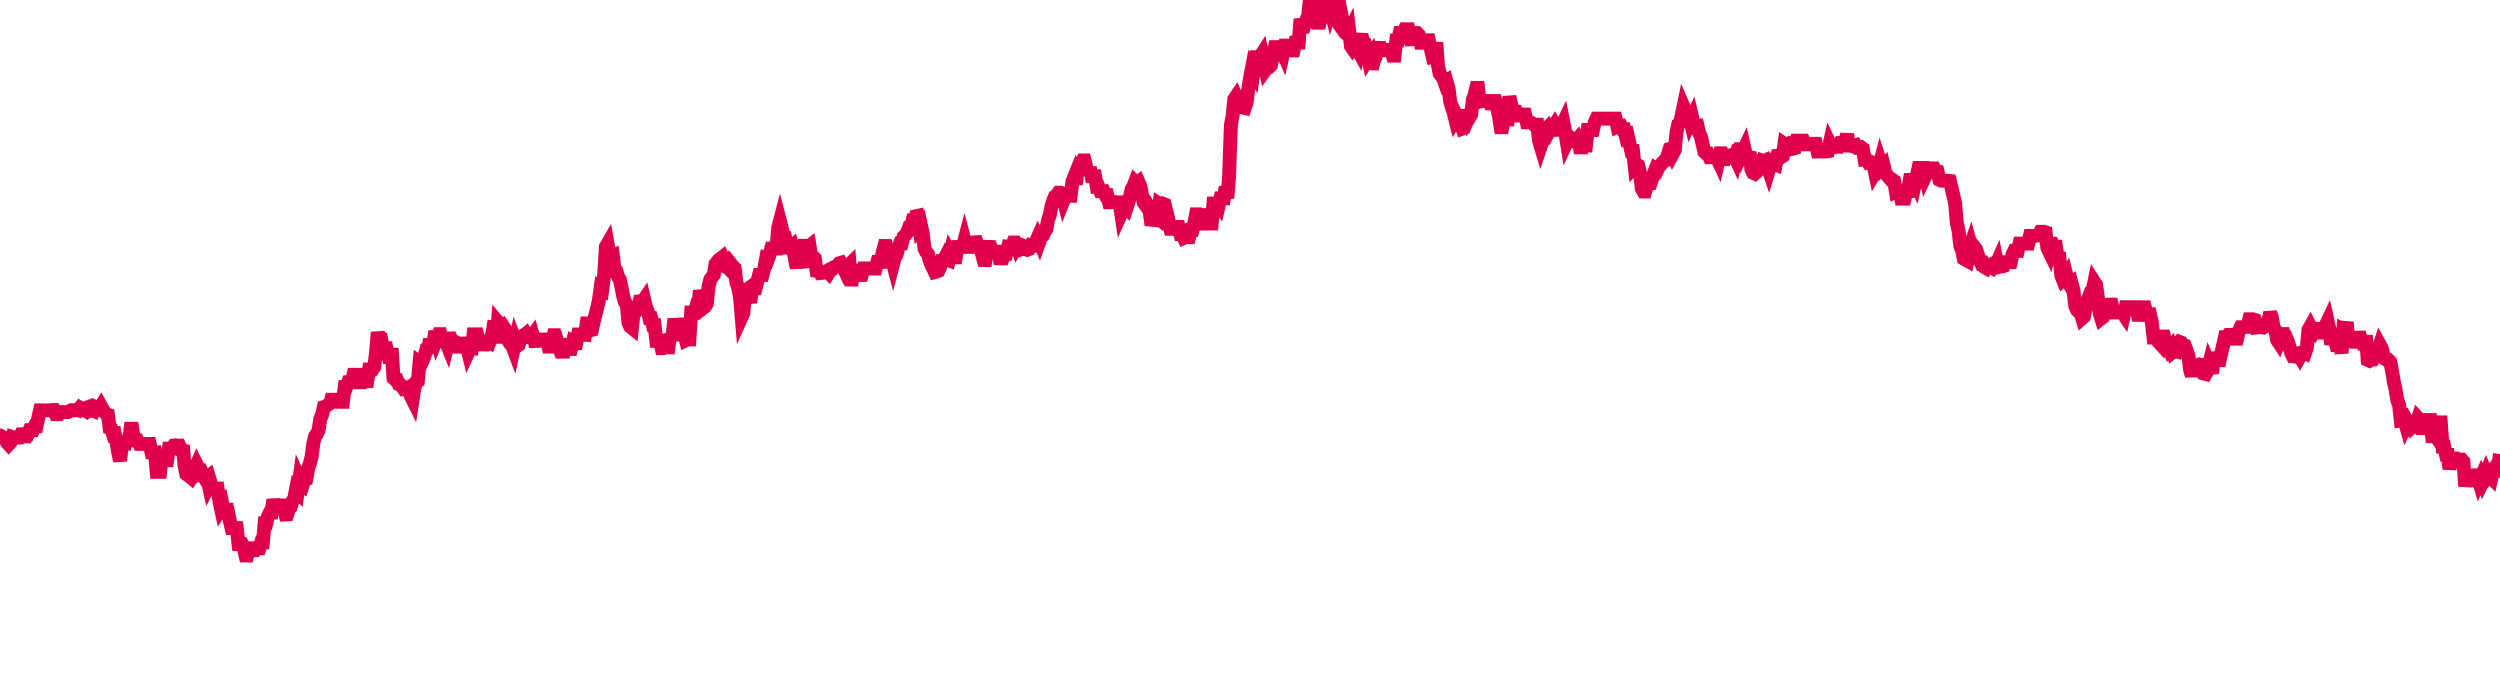 <svg width="180" height="50" xmlns="http://www.w3.org/2000/svg"><path d="M 0,31.808 L 0.125,31.725 L 0.251,31.505 L 0.376,31.577 L 0.501,31.861 L 0.627,32.001 L 0.752,31.869 L 0.877,31.466 L 1.003,31.507 L 1.128,31.507 L 1.253,31.509 L 1.379,31.503 L 1.504,31.271 L 1.63,31.271 L 1.755,31.804 L 1.88,31.271 L 2.006,31.272 L 2.131,30.97 L 2.256,30.971 L 2.382,30.971 L 2.507,30.68 L 2.632,30.68 L 2.758,30.078 L 2.883,29.544 L 3.008,29.543 L 3.134,29.543 L 3.259,29.543 L 3.384,29.543 L 3.51,29.543 L 3.635,29.543 L 3.76,29.519 L 3.886,29.52 L 4.011,29.821 L 4.136,29.819 L 4.262,29.818 L 4.387,29.673 L 4.513,29.672 L 4.638,29.671 L 4.763,29.669 L 4.889,29.669 L 5.014,29.602 L 5.139,29.535 L 5.265,29.536 L 5.39,29.536 L 5.515,29.495 L 5.641,29.536 L 5.766,29.362 L 5.891,29.435 L 6.017,29.498 L 6.142,29.568 L 6.267,29.344 L 6.393,29.297 L 6.518,29.562 L 6.643,29.521 L 6.769,29.58 L 6.894,29.322 L 7.019,29.381 L 7.145,29.447 L 7.27,29.242 L 7.396,29.475 L 7.521,29.669 L 7.646,29.822 L 7.772,29.862 L 7.897,30.832 L 8.022,30.886 L 8.148,31.302 L 8.273,31.27 L 8.398,31.9 L 8.524,32.649 L 8.649,33.181 L 8.774,31.954 L 8.9,31.945 L 9.025,31.946 L 9.15,31.409 L 9.276,31.946 L 9.401,30.869 L 9.526,30.869 L 9.652,31.707 L 9.777,31.707 L 9.903,31.707 L 10.028,31.964 L 10.153,31.964 L 10.279,31.964 L 10.404,31.964 L 10.529,31.964 L 10.655,31.964 L 10.78,31.964 L 10.905,32.562 L 11.031,32.562 L 11.156,32.562 L 11.281,33.975 L 11.407,33.975 L 11.532,33.975 L 11.657,32.898 L 11.783,32.899 L 11.908,33.137 L 12.033,33.137 L 12.159,32.299 L 12.284,32.299 L 12.409,32.301 L 12.535,32.076 L 12.66,32.063 L 12.786,32.085 L 12.911,32.085 L 13.036,32.353 L 13.162,32.063 L 13.287,33.502 L 13.412,34.13 L 13.538,34.222 L 13.663,34.315 L 13.788,34.42 L 13.914,34.228 L 14.039,33.746 L 14.164,33.458 L 14.29,33.71 L 14.415,34.085 L 14.54,34.02 L 14.666,34.308 L 14.791,34.514 L 14.916,34.408 L 15.042,34.988 L 15.167,34.751 L 15.292,35.154 L 15.418,35.197 L 15.543,35.188 L 15.669,35.184 L 15.794,36.065 L 15.919,36.648 L 16.045,36.456 L 16.17,37.057 L 16.295,36.308 L 16.421,36.867 L 16.546,37.498 L 16.671,38.022 L 16.797,38.022 L 16.922,38.022 L 17.047,38.022 L 17.173,39.178 L 17.298,39.178 L 17.423,39.178 L 17.549,39.476 L 17.674,39.997 L 17.799,39.999 L 17.925,39.478 L 18.05,39.478 L 18.175,40 L 18.301,39.478 L 18.426,39.478 L 18.552,39.478 L 18.677,39.478 L 18.802,39.053 L 18.928,39.053 L 19.053,37.676 L 19.178,37.676 L 19.304,37.149 L 19.429,36.9 L 19.554,36.9 L 19.68,35.973 L 19.805,36.504 L 19.93,36.504 L 20.056,36.39 L 20.181,36.391 L 20.306,37.009 L 20.432,36.48 L 20.557,37.041 L 20.682,37.034 L 20.808,36.62 L 20.933,36.507 L 21.058,36.079 L 21.184,35.901 L 21.309,35.253 L 21.435,35.39 L 21.56,34.483 L 21.685,34.758 L 21.811,34.87 L 21.936,34.456 L 22.061,34.441 L 22.187,33.73 L 22.312,33.364 L 22.437,32.884 L 22.563,31.902 L 22.688,31.409 L 22.813,31.252 L 22.939,30.961 L 23.064,30.152 L 23.189,29.875 L 23.315,29.312 L 23.44,29.277 L 23.565,29.183 L 23.691,29.084 L 23.816,28.947 L 23.942,28.394 L 24.067,28.927 L 24.192,28.927 L 24.318,28.927 L 24.443,28.927 L 24.568,28.927 L 24.694,28.927 L 24.819,27.861 L 24.944,27.859 L 25.07,27.52 L 25.195,27.52 L 25.32,27.52 L 25.446,26.986 L 25.571,26.986 L 25.696,26.986 L 25.822,26.986 L 25.947,27.519 L 26.072,27.519 L 26.198,27.517 L 26.323,27.437 L 26.448,27.439 L 26.574,26.607 L 26.699,26.607 L 26.825,26.607 L 26.95,26.422 L 27.075,25.37 L 27.201,23.929 L 27.326,24.455 L 27.451,24.453 L 27.577,25.135 L 27.702,25.072 L 27.827,25.071 L 27.953,25.585 L 28.078,26.101 L 28.203,25.072 L 28.329,27.223 L 28.454,27.343 L 28.579,27.348 L 28.705,27.651 L 28.83,27.691 L 28.955,27.848 L 29.081,28.025 L 29.206,28.014 L 29.331,27.944 L 29.457,28.133 L 29.582,28.519 L 29.708,28.772 L 29.833,27.966 L 29.958,27.525 L 30.084,27.445 L 30.209,26.091 L 30.334,26.18 L 30.46,25.908 L 30.585,25.576 L 30.71,25.115 L 30.836,25.059 L 30.961,24.437 L 31.086,24.868 L 31.212,24.737 L 31.337,23.855 L 31.462,24.368 L 31.588,24.059 L 31.713,24.059 L 31.838,24.571 L 31.964,24.571 L 32.089,24.571 L 32.214,24.881 L 32.34,24.368 L 32.465,24.368 L 32.591,24.652 L 32.716,24.652 L 32.841,24.961 L 32.967,24.961 L 33.092,24.961 L 33.217,24.961 L 33.343,24.961 L 33.468,24.342 L 33.593,24.855 L 33.719,25.367 L 33.844,25.099 L 33.969,25.099 L 34.095,24.073 L 34.22,24.073 L 34.345,24.073 L 34.471,24.57 L 34.596,24.57 L 34.721,25.19 L 34.847,24.677 L 34.972,24.677 L 35.097,24.66 L 35.223,24.707 L 35.348,24.397 L 35.474,23.884 L 35.599,23.109 L 35.724,24.707 L 35.85,23.185 L 35.975,23.333 L 36.1,23.597 L 36.226,23.487 L 36.351,23.67 L 36.476,24.158 L 36.602,24.524 L 36.727,24.729 L 36.852,24.81 L 36.978,25.147 L 37.103,24.578 L 37.228,24.917 L 37.354,24.828 L 37.479,24.443 L 37.604,24.186 L 37.73,24.142 L 37.855,24.04 L 37.981,24.269 L 38.106,24.269 L 38.231,24.292 L 38.357,24.119 L 38.482,24.554 L 38.607,24.548 L 38.733,24.548 L 38.858,24.447 L 38.983,24.446 L 39.109,24.448 L 39.234,24.448 L 39.359,24.449 L 39.485,24.953 L 39.61,24.953 L 39.735,24.639 L 39.861,24.135 L 39.986,24.135 L 40.111,24.5 L 40.237,25.008 L 40.362,25.322 L 40.487,25.321 L 40.613,25.321 L 40.738,24.82 L 40.864,24.82 L 40.989,25.134 L 41.114,25.134 L 41.24,24.632 L 41.365,24.712 L 41.49,24.712 L 41.616,24.084 L 41.741,24.084 L 41.866,24.084 L 41.992,24.092 L 42.117,24.101 L 42.242,23.284 L 42.368,23.285 L 42.493,23.787 L 42.618,23.752 L 42.744,23.184 L 42.869,22.681 L 42.994,22.177 L 43.12,21.633 L 43.245,20.723 L 43.37,20.804 L 43.496,19.837 L 43.621,17.775 L 43.747,17.556 L 43.872,18.243 L 43.997,18.426 L 44.123,18.381 L 44.248,19.4 L 44.373,19.495 L 44.499,19.922 L 44.624,20.115 L 44.749,20.709 L 44.875,21.355 L 45,21.759 L 45.125,21.916 L 45.251,23.253 L 45.376,23.519 L 45.501,23.618 L 45.627,22.419 L 45.752,22.481 L 45.877,22.304 L 46.003,22.148 L 46.128,21.304 L 46.253,21.731 L 46.379,21.548 L 46.504,22.079 L 46.63,22.393 L 46.755,22.899 L 46.88,22.899 L 47.006,23.412 L 47.131,23.412 L 47.256,24.544 L 47.382,24.544 L 47.507,24.544 L 47.632,25.068 L 47.758,25.068 L 47.883,25.008 L 48.008,25.008 L 48.134,25.008 L 48.259,24.055 L 48.384,24.53 L 48.51,23.389 L 48.635,23.386 L 48.76,23.385 L 48.886,23.364 L 49.011,23.364 L 49.136,24.033 L 49.262,24.033 L 49.387,24.502 L 49.513,24.443 L 49.638,24.442 L 49.763,22.499 L 49.889,22.499 L 50.014,22.505 L 50.139,22.048 L 50.265,22.071 L 50.39,20.928 L 50.515,21.399 L 50.641,22.168 L 50.766,22.071 L 50.891,21.871 L 51.017,20.628 L 51.142,20.125 L 51.267,19.949 L 51.393,19.782 L 51.518,19.008 L 51.643,18.855 L 51.769,18.691 L 51.894,18.61 L 52.019,18.511 L 52.145,18.796 L 52.27,19.213 L 52.396,19.268 L 52.521,19.394 L 52.646,19.027 L 52.772,19.187 L 52.897,19.3 L 53.022,20.357 L 53.148,20.709 L 53.273,21.346 L 53.398,22.822 L 53.524,22.542 L 53.649,20.962 L 53.774,20.869 L 53.9,21.386 L 54.025,21.778 L 54.15,20.75 L 54.276,20.75 L 54.401,20.75 L 54.526,20.274 L 54.652,19.797 L 54.777,19.797 L 54.903,19.797 L 55.028,19.32 L 55.153,18.655 L 55.279,18.713 L 55.404,18.37 L 55.529,17.893 L 55.655,17.891 L 55.78,17.891 L 55.905,17.891 L 56.031,16.392 L 56.156,15.912 L 56.281,16.388 L 56.407,17.144 L 56.532,17.144 L 56.657,17.826 L 56.783,17.825 L 56.908,17.825 L 57.033,17.717 L 57.159,18.193 L 57.284,18.871 L 57.409,18.868 L 57.535,18.868 L 57.66,18.866 L 57.786,18.852 L 57.911,17.698 L 58.036,17.698 L 58.162,17.796 L 58.287,17.698 L 58.412,18.456 L 58.538,18.479 L 58.663,18.597 L 58.788,19.482 L 58.914,19.491 L 59.039,19.661 L 59.164,19.649 L 59.29,19.633 L 59.415,19.599 L 59.54,19.52 L 59.666,19.651 L 59.791,19.446 L 59.916,19.399 L 60.042,19.245 L 60.167,19.217 L 60.292,19.125 L 60.418,18.958 L 60.543,18.921 L 60.669,19.141 L 60.794,19.413 L 60.919,19.197 L 61.045,19.157 L 61.17,19.034 L 61.295,20.579 L 61.421,19.433 L 61.546,19.463 L 61.671,19.801 L 61.797,19.801 L 61.922,19.8 L 62.047,19.8 L 62.173,19.326 L 62.298,19.326 L 62.423,19.326 L 62.549,19.326 L 62.674,19.33 L 62.799,19.332 L 62.925,19.332 L 63.05,19.332 L 63.175,18.858 L 63.301,18.859 L 63.426,18.859 L 63.552,18.183 L 63.677,17.708 L 63.802,17.71 L 63.928,18.192 L 64.053,18.192 L 64.178,18.529 L 64.304,19.003 L 64.429,18.529 L 64.554,18.338 L 64.68,17.862 L 64.805,17.523 L 64.93,17.523 L 65.056,17.047 L 65.181,16.929 L 65.306,16.759 L 65.432,16.422 L 65.557,16.422 L 65.682,15.964 L 65.808,16 L 65.933,15.572 L 66.058,15.545 L 66.184,16.381 L 66.309,16.225 L 66.435,16.805 L 66.56,17.889 L 66.685,18.142 L 66.811,18.29 L 66.936,18.746 L 67.061,19.096 L 67.187,19.316 L 67.312,19.587 L 67.437,19.554 L 67.563,19.504 L 67.688,19.234 L 67.813,18.758 L 67.939,18.744 L 68.064,18.498 L 68.189,18.71 L 68.315,18.753 L 68.44,18.189 L 68.565,18.397 L 68.691,18.527 L 68.816,18.527 L 68.942,17.779 L 69.067,17.775 L 69.192,17.775 L 69.318,17.775 L 69.443,17.3 L 69.568,17.775 L 69.694,17.775 L 69.819,17.775 L 69.944,17.775 L 70.07,17.777 L 70.195,17.45 L 70.32,17.441 L 70.446,17.778 L 70.571,17.778 L 70.696,18.252 L 70.822,18.725 L 70.947,18.728 L 71.072,17.777 L 71.198,17.777 L 71.323,17.782 L 71.448,18.122 L 71.574,18.122 L 71.699,18.122 L 71.825,18.123 L 71.95,18.598 L 72.075,18.603 L 72.201,18.603 L 72.326,18.278 L 72.451,18.278 L 72.577,17.785 L 72.702,17.806 L 72.827,17.79 L 72.953,17.465 L 73.078,17.465 L 73.203,17.779 L 73.329,17.569 L 73.454,17.613 L 73.579,17.928 L 73.705,17.883 L 73.83,17.945 L 73.955,17.986 L 74.081,17.935 L 74.206,17.696 L 74.331,17.744 L 74.457,17.704 L 74.582,17.398 L 74.708,17.118 L 74.833,17.405 L 74.958,17.053 L 75.084,16.966 L 75.209,16.695 L 75.334,16.517 L 75.46,15.85 L 75.585,15.48 L 75.71,14.85 L 75.836,14.425 L 75.961,14.148 L 76.086,14.069 L 76.212,13.873 L 76.337,13.873 L 76.462,13.908 L 76.588,14.405 L 76.713,14.095 L 76.838,14.095 L 76.964,14.095 L 77.089,14.095 L 77.214,13.069 L 77.34,12.755 L 77.465,13.271 L 77.591,12.236 L 77.716,11.877 L 77.841,11.863 L 77.967,11.553 L 78.092,11.552 L 78.217,12.066 L 78.343,12.578 L 78.468,12.066 L 78.593,12.687 L 78.719,12.687 L 78.844,12.687 L 78.969,13.455 L 79.095,13.455 L 79.22,13.765 L 79.345,13.764 L 79.471,13.763 L 79.596,14.043 L 79.721,14.043 L 79.847,14.56 L 79.972,14.559 L 80.097,14.558 L 80.223,14.544 L 80.348,14.571 L 80.474,14.571 L 80.599,14.571 L 80.724,15.379 L 80.85,15.098 L 80.975,14.898 L 81.1,15.009 L 81.226,14.626 L 81.351,14.178 L 81.476,13.64 L 81.602,13.43 L 81.727,13.096 L 81.852,13.221 L 81.978,13.117 L 82.103,13.409 L 82.228,14.038 L 82.354,14.601 L 82.479,14.772 L 82.604,14.702 L 82.73,14.911 L 82.855,15.814 L 82.981,15.827 L 83.106,15.084 L 83.231,15.611 L 83.357,15.708 L 83.482,14.695 L 83.607,14.777 L 83.733,14.67 L 83.858,14.716 L 83.983,15.237 L 84.109,15.728 L 84.234,16.341 L 84.359,16.857 L 84.485,16.341 L 84.61,16.341 L 84.735,16.341 L 84.861,16.341 L 84.986,16.856 L 85.111,16.856 L 85.237,17.13 L 85.362,17.074 L 85.487,17.073 L 85.613,17.073 L 85.738,16.557 L 85.864,16.557 L 85.989,16.041 L 86.114,15.431 L 86.24,15.431 L 86.365,15.431 L 86.49,15.486 L 86.616,15.486 L 86.741,16.096 L 86.866,16.096 L 86.992,16.096 L 87.117,16.094 L 87.242,16.094 L 87.368,14.658 L 87.493,14.659 L 87.618,14.661 L 87.744,14.82 L 87.869,14.278 L 87.994,14.276 L 88.12,14.276 L 88.245,13.464 L 88.37,14.278 L 88.496,12.65 L 88.621,9.021 L 88.747,8.357 L 88.872,7.134 L 88.997,6.948 L 89.123,7.237 L 89.248,7.569 L 89.373,7.515 L 89.499,7.745 L 89.624,7.773 L 89.749,7.411 L 89.875,6.425 L 90,5.634 L 90.125,4.982 L 90.251,5.204 L 90.376,4.34 L 90.501,3.709 L 90.627,4.461 L 90.752,4.042 L 90.877,3.85 L 91.003,4.421 L 91.128,5.014 L 91.253,4.841 L 91.379,4.831 L 91.504,4.709 L 91.63,4.13 L 91.755,3.567 L 91.88,3.004 L 92.006,3.567 L 92.131,3.566 L 92.256,3.566 L 92.382,3.849 L 92.507,3.285 L 92.632,3.285 L 92.758,3.353 L 92.883,3.351 L 93.008,3.631 L 93.134,3.631 L 93.259,3.065 L 93.384,3.064 L 93.51,3.064 L 93.635,1.365 L 93.76,1.934 L 93.886,1.932 L 94.011,1.574 L 94.136,1.574 L 94.262,0.448 L 94.387,0.449 L 94.513,0.447 L 94.638,0 L 94.763,1.094 L 94.889,1.635 L 95.014,1.634 L 95.139,1.08 L 95.265,1.581 L 95.39,0.381 L 95.515,0.112 L 95.641,0.112 L 95.766,0.583 L 95.891,0.112 L 96.017,0.687 L 96.142,1.361 L 96.267,1.537 L 96.393,1.008 L 96.518,0.749 L 96.643,1.372 L 96.769,1.82 L 96.894,2.4 L 97.019,2.491 L 97.145,2.243 L 97.27,3.327 L 97.396,3.509 L 97.521,3.35 L 97.646,3.416 L 97.772,3.639 L 97.897,2.898 L 98.022,2.481 L 98.148,3.112 L 98.273,3.146 L 98.398,3.686 L 98.524,4.268 L 98.649,4.079 L 98.774,4.966 L 98.9,4.421 L 99.025,4.161 L 99.15,3.587 L 99.276,3.063 L 99.401,3.62 L 99.526,3.62 L 99.652,3.62 L 99.777,3.62 L 99.903,3.587 L 100.028,3.587 L 100.153,3.587 L 100.279,4.007 L 100.404,4.007 L 100.529,2.926 L 100.655,2.926 L 100.78,2.369 L 100.905,2.369 L 101.031,2.369 L 101.156,2.106 L 101.281,2.106 L 101.407,2.106 L 101.532,2.678 L 101.657,3.234 L 101.783,2.383 L 101.908,2.383 L 102.033,2.383 L 102.159,2.515 L 102.284,3.072 L 102.409,3.071 L 102.535,3.071 L 102.66,3.071 L 102.786,2.509 L 102.911,3.054 L 103.162,4.135 L 103.287,4.122 L 103.412,3.054 L 103.538,4.739 L 103.663,5.32 L 103.788,5.467 L 103.914,5.658 L 104.039,6.008 L 104.164,5.904 L 104.29,6.339 L 104.415,7.301 L 104.54,7.751 L 104.666,8.107 L 104.791,8.621 L 104.916,8.422 L 105.042,8.681 L 105.167,8.898 L 105.292,9.258 L 105.418,9.212 L 105.543,8.893 L 105.669,7.914 L 105.794,8.465 L 105.919,8.245 L 106.045,7.168 L 106.17,6.848 L 106.295,6.325 L 106.421,6.325 L 106.546,7.31 L 106.671,7.272 L 106.797,7.272 L 106.922,7.272 L 107.047,7.272 L 107.173,7.272 L 107.298,7.272 L 107.423,7.828 L 107.549,7.272 L 107.674,7.272 L 107.799,7.799 L 107.925,8.355 L 108.05,9.156 L 108.175,9.156 L 108.301,8.6 L 108.426,8.6 L 108.552,8.6 L 108.677,6.95 L 108.802,7.508 L 108.928,8.066 L 109.053,8.051 L 109.178,8.051 L 109.304,8.317 L 109.429,8.317 L 109.554,8.317 L 109.68,8.247 L 109.805,8.247 L 109.93,8.805 L 110.056,8.805 L 110.181,8.805 L 110.306,8.874 L 110.432,8.979 L 110.557,8.979 L 110.682,8.979 L 110.808,10.111 L 110.933,10.533 L 111.058,10.168 L 111.184,9.612 L 111.309,9.315 L 111.435,9.184 L 111.56,9.424 L 111.685,9.202 L 111.811,9.185 L 111.936,8.985 L 112.061,9.209 L 112.187,9.245 L 112.312,9.729 L 112.437,9.1 L 112.563,8.83 L 112.688,9.461 L 112.813,10.237 L 112.939,9.97 L 113.064,9.922 L 113.189,10.041 L 113.315,10.159 L 113.44,10.142 L 113.565,10.003 L 113.691,10.284 L 113.816,11.021 L 113.942,10.377 L 114.067,10.473 L 114.192,10.474 L 114.318,9.362 L 114.443,9.362 L 114.568,9.362 L 114.694,9.362 L 114.819,8.805 L 114.944,8.539 L 115.07,8.539 L 115.195,8.54 L 115.32,8.542 L 115.446,8.542 L 115.571,8.542 L 115.696,8.542 L 115.822,8.542 L 115.947,8.542 L 116.072,8.542 L 116.198,8.542 L 116.323,8.542 L 116.448,9.097 L 116.574,9.035 L 116.699,9.035 L 116.825,9.302 L 116.95,9.302 L 117.075,9.856 L 117.201,9.785 L 117.326,10.342 L 117.451,10.875 L 117.577,10.875 L 117.702,11.985 L 117.827,11.849 L 117.953,11.916 L 118.078,12.454 L 118.203,13.561 L 118.329,13.79 L 118.454,13.79 L 118.579,13.303 L 118.705,13.278 L 118.83,13.241 L 118.955,12.852 L 119.081,12.466 L 119.206,12.153 L 119.331,12.235 L 119.457,11.982 L 119.582,11.861 L 119.708,11.705 L 119.833,11.584 L 119.958,11.538 L 120.084,11.131 L 120.209,10.726 L 120.334,10.688 L 120.46,11.03 L 120.585,10.798 L 120.71,9.5 L 120.836,8.948 L 120.961,8.847 L 121.086,8.283 L 121.212,7.681 L 121.337,7.969 L 121.462,8.203 L 121.588,8.249 L 121.713,8.747 L 121.838,8.477 L 121.964,9.028 L 122.089,9.028 L 122.214,9.028 L 122.34,9.578 L 122.465,9.838 L 122.591,10.389 L 122.716,10.939 L 122.841,11.051 L 122.967,11.051 L 123.092,11.321 L 123.217,11.321 L 123.343,11.321 L 123.468,11.321 L 123.593,11.321 L 123.719,11.59 L 123.844,11.039 L 123.969,11.039 L 124.095,11.463 L 124.22,11.463 L 124.345,11.194 L 124.471,11.194 L 124.596,11.194 L 124.721,11.156 L 124.847,11.156 L 124.972,11.427 L 125.097,10.877 L 125.223,10.877 L 125.348,10.357 L 125.474,10.953 L 125.599,10.686 L 125.724,11.239 L 125.85,11.274 L 125.975,10.953 L 126.1,12.186 L 126.226,12.445 L 126.351,12.502 L 126.476,12.395 L 126.602,11.99 L 126.727,11.804 L 126.852,11.561 L 126.978,11.609 L 127.103,11.552 L 127.228,11.886 L 127.354,12.256 L 127.479,11.846 L 127.604,11.678 L 127.73,11.801 L 127.855,11.85 L 127.981,11.212 L 128.106,11.199 L 128.231,11.32 L 128.357,11.236 L 128.482,10.353 L 128.607,10.434 L 128.733,10.477 L 128.858,10.363 L 128.983,10.429 L 129.109,10.692 L 129.234,10.656 L 129.359,10.127 L 129.485,10.127 L 129.61,10.127 L 129.735,10.127 L 129.861,10.127 L 129.986,10.391 L 130.111,10.391 L 130.237,10.391 L 130.362,10.355 L 130.487,10.355 L 130.613,10.355 L 130.738,10.355 L 130.864,10.909 L 130.989,10.909 L 131.114,10.909 L 131.24,10.909 L 131.365,10.91 L 131.49,10.91 L 131.616,10.888 L 131.741,10.333 L 131.866,10.596 L 131.992,10.596 L 132.117,10.596 L 132.242,10.551 L 132.368,10.559 L 132.493,10.296 L 132.618,10.296 L 132.744,10.296 L 132.869,10.204 L 132.994,9.664 L 133.12,10.482 L 133.245,10.482 L 133.37,10.522 L 133.496,10.482 L 133.621,10.448 L 133.747,10.636 L 133.872,10.626 L 133.997,10.601 L 134.123,10.696 L 134.248,11.479 L 134.373,11.467 L 134.499,11.669 L 134.624,11.628 L 134.749,11.674 L 134.875,11.837 L 135,12.425 L 135.125,12.214 L 135.251,12.157 L 135.376,11.683 L 135.501,12.072 L 135.627,11.941 L 135.752,12.455 L 135.877,12.636 L 136.003,12.777 L 136.128,12.931 L 136.253,12.937 L 136.379,13.03 L 136.504,13.796 L 136.63,13.737 L 136.755,13.775 L 136.88,14.305 L 137.006,14.305 L 137.131,14.305 L 137.256,13.751 L 137.382,13.751 L 137.507,12.954 L 137.632,12.954 L 137.758,12.958 L 137.883,13.204 L 138.008,12.649 L 138.134,12.094 L 138.259,12.094 L 138.384,12.092 L 138.51,12.092 L 138.635,12.648 L 138.76,12.382 L 138.886,12.382 L 139.011,12.382 L 139.136,12.127 L 139.262,12.126 L 139.387,12.393 L 139.513,12.393 L 139.638,12.946 L 139.763,13.008 L 139.889,13.008 L 140.014,13.008 L 140.139,13.009 L 140.265,13.009 L 140.39,13.025 L 140.515,13.542 L 140.641,14.075 L 140.766,14.626 L 140.891,16.068 L 141.017,16.618 L 141.142,17.707 L 141.267,18.012 L 141.393,18.628 L 141.518,18.702 L 141.643,18.768 L 141.769,17.989 L 141.894,17.623 L 142.019,18.06 L 142.145,17.767 L 142.27,17.926 L 142.396,18.31 L 142.521,18.694 L 142.646,18.965 L 142.772,18.942 L 142.897,19.237 L 143.022,19.311 L 143.148,19.134 L 143.273,19.079 L 143.398,19.232 L 143.524,19.318 L 143.649,19.209 L 143.774,18.926 L 143.9,19.585 L 144.025,18.792 L 144.15,19.167 L 144.276,19.137 L 144.401,18.874 L 144.526,18.873 L 144.652,18.873 L 144.777,18.873 L 144.903,18.316 L 145.028,18.053 L 145.153,18.053 L 145.279,18.058 L 145.404,17.542 L 145.529,17.542 L 145.655,17.542 L 145.78,17.542 L 145.905,17.541 L 146.031,17.541 L 146.156,16.984 L 146.281,16.983 L 146.407,16.983 L 146.532,16.98 L 146.657,16.952 L 146.783,16.952 L 146.908,16.689 L 147.033,16.689 L 147.159,16.689 L 147.284,16.728 L 147.409,17.842 L 147.535,18.105 L 147.66,17.549 L 147.786,17.549 L 147.911,17.807 L 148.036,17.795 L 148.162,18.616 L 148.287,18.616 L 148.412,19.832 L 148.538,20.149 L 148.663,20.042 L 148.788,19.833 L 148.914,20.334 L 149.039,20.548 L 149.164,20.435 L 149.29,20.901 L 149.415,22.019 L 149.54,22.316 L 149.666,22.443 L 149.791,22.505 L 149.916,22.908 L 150.042,22.796 L 150.167,22.163 L 150.292,21.668 L 150.418,21.327 L 150.543,21.009 L 150.669,20.921 L 150.794,20.307 L 150.919,20.498 L 151.045,21.397 L 151.17,22.518 L 151.295,22.925 L 151.421,22.827 L 151.546,22.245 L 151.671,21.943 L 151.797,21.932 L 151.922,21.932 L 152.047,21.932 L 152.173,22.495 L 152.298,22.495 L 152.423,22.495 L 152.549,22.495 L 152.674,22.484 L 152.799,22.484 L 152.925,22.672 L 153.05,22.12 L 153.175,22.12 L 153.301,22.12 L 153.426,22.12 L 153.552,22.12 L 153.677,22.121 L 153.802,22.121 L 153.928,22.669 L 154.053,22.669 L 154.178,22.129 L 154.304,22.129 L 154.429,22.128 L 154.554,22.677 L 154.68,22.677 L 154.805,22.66 L 154.93,23.21 L 155.056,24.297 L 155.181,24.294 L 155.306,24.294 L 155.432,24.638 L 155.557,24.776 L 155.682,24.23 L 155.808,24.23 L 155.933,24.775 L 156.058,24.776 L 156.184,25.105 L 156.309,24.961 L 156.435,25.349 L 156.56,25.25 L 156.685,25.286 L 156.811,24.807 L 156.936,24.624 L 157.061,24.671 L 157.187,24.874 L 157.312,24.899 L 157.437,25.236 L 157.563,25.603 L 157.688,26.617 L 157.813,27.055 L 157.939,26.471 L 158.064,26.542 L 158.189,26.299 L 158.315,26.256 L 158.44,26.319 L 158.565,26.288 L 158.691,26.894 L 158.816,26.927 L 158.942,26.705 L 159.067,26.195 L 159.192,26.488 L 159.318,26.476 L 159.443,25.375 L 159.568,25.925 L 159.694,25.925 L 159.819,25.925 L 159.944,25.377 L 160.07,24.835 L 160.195,24.287 L 160.32,24.292 L 160.446,24.112 L 160.571,24.112 L 160.696,24.382 L 160.822,24.382 L 160.947,24.382 L 161.072,24.382 L 161.198,23.832 L 161.323,23.562 L 161.448,23.562 L 161.574,23.56 L 161.699,23.53 L 161.825,23.53 L 161.95,22.99 L 162.075,22.99 L 162.201,22.989 L 162.326,23.027 L 162.451,23.576 L 162.577,23.561 L 162.702,23.559 L 162.827,23.558 L 162.953,23.58 L 163.078,23.503 L 163.203,23.234 L 163.329,23.234 L 163.454,22.487 L 163.579,22.878 L 163.705,23.606 L 163.83,23.767 L 163.955,24.484 L 164.081,24.675 L 164.206,24.379 L 164.331,23.648 L 164.457,24.248 L 164.582,24.256 L 164.708,24.533 L 164.833,24.928 L 164.958,25.399 L 165.084,25.658 L 165.209,25.673 L 165.334,25.473 L 165.46,25.445 L 165.585,25.659 L 165.71,25.413 L 165.836,25.369 L 165.961,25.426 L 166.086,25.071 L 166.212,23.738 L 166.337,23.516 L 166.462,23.775 L 166.588,23.896 L 166.713,23.671 L 166.838,23.675 L 166.964,23.946 L 167.089,23.946 L 167.214,23.946 L 167.34,23.946 L 167.465,23.396 L 167.591,23.128 L 167.716,23.681 L 167.841,24.801 L 167.967,24.324 L 168.092,24.325 L 168.217,24.85 L 168.343,24.851 L 168.468,24.851 L 168.593,25.421 L 168.719,23.709 L 168.844,23.769 L 168.969,23.19 L 169.095,24.94 L 169.22,24.354 L 169.345,24.354 L 169.471,24.604 L 169.596,24.604 L 169.721,24.604 L 169.847,23.906 L 169.972,24.492 L 170.097,24.744 L 170.223,24.744 L 170.348,24.158 L 170.474,25.91 L 170.599,25.966 L 170.724,25.882 L 170.85,25.882 L 170.975,25.659 L 171.1,25.614 L 171.226,25.217 L 171.351,24.831 L 171.476,25.06 L 171.602,25.529 L 171.727,25.847 L 171.852,25.924 L 171.978,25.93 L 172.103,26.058 L 172.228,26.712 L 172.354,27.478 L 172.479,28.036 L 172.604,28.804 L 172.73,29.128 L 172.855,30.262 L 172.981,30.24 L 173.106,30.213 L 173.231,30.651 L 173.357,30.386 L 173.482,30.606 L 173.607,30.797 L 173.733,30.681 L 173.858,30.709 L 173.983,30.499 L 174.109,30.105 L 174.234,30.239 L 174.359,30.824 L 174.485,30.824 L 174.61,30.824 L 174.735,30.823 L 174.861,30.239 L 174.986,30.239 L 175.111,31.405 L 175.237,31.408 L 175.362,31.408 L 175.487,31.582 L 175.613,30.411 L 175.738,30.412 L 175.864,32.165 L 175.989,32.167 L 176.114,32.75 L 176.24,32.751 L 176.365,33.762 L 176.49,33.178 L 176.616,33.178 L 176.741,33.011 L 176.866,33.011 L 176.992,33.089 L 177.117,33.089 L 177.242,33.09 L 177.368,33.237 L 177.493,35.014 L 177.618,34.33 L 177.744,34.331 L 177.869,34.331 L 177.994,34.349 L 178.12,34.468 L 178.245,34.223 L 178.37,34.222 L 178.496,34.655 L 178.621,34.374 L 178.747,34.69 L 178.872,34.422 L 178.997,34.103 L 179.123,34.414 L 179.248,34.292 L 179.373,34.415 L 179.499,33.826 L 179.624,33.668 L 179.749,33.741 L 179.875,33.482 L 180,32.694" stroke="#df0049" stroke-width="1" fill="none"/></svg>